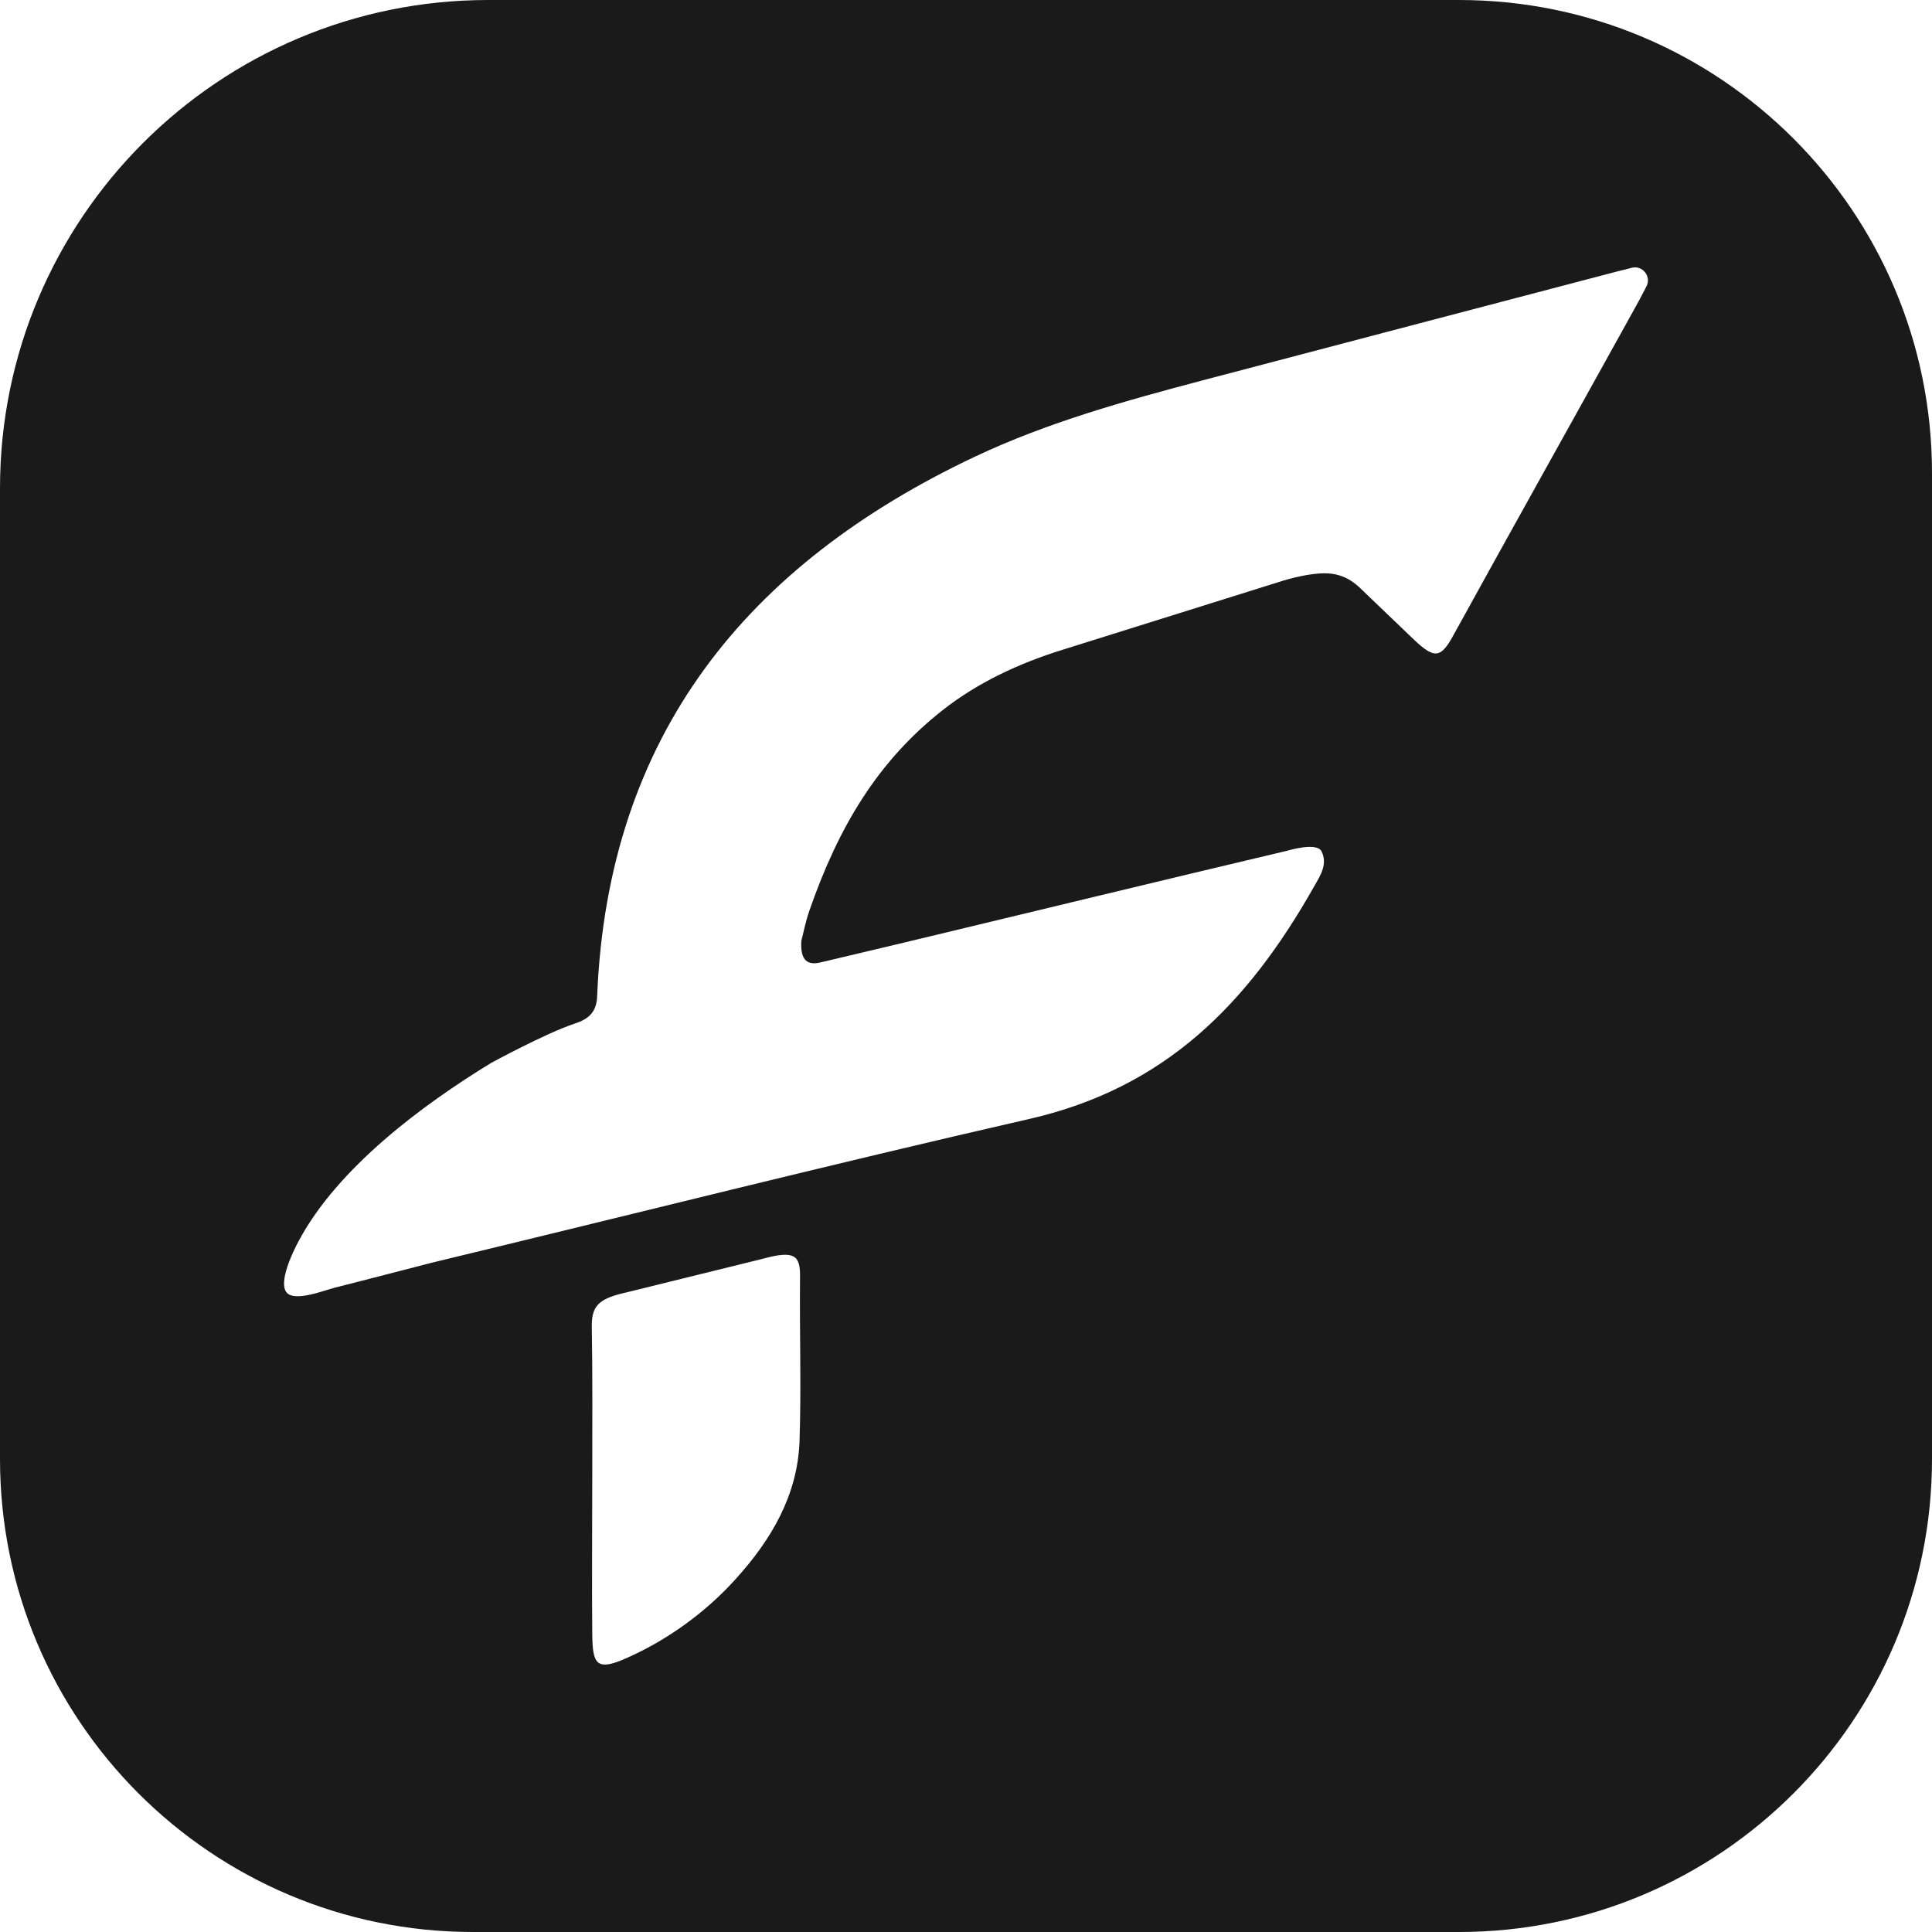 <?xml version="1.0" encoding="UTF-8"?>
<svg id="Calque_1" xmlns="http://www.w3.org/2000/svg" viewBox="0 0 987 987">
  <path d="M841.09,146.38l-3.88,7.39c-1.92,3.5-3.88,7-5.79,10.46l-.58,1.06c-29.26,52.84-58.8,105.59-88.02,158.65-6.63,12.37-9.8,12.8-20.12,3.18l-28.37-27.19c-4.09-3.66-7.43-5.42-12-6.48-9.56-2.29-26.76,3.18-26.76,3.18l-112.93,35.38c-21.98,6.85-43.23,16.67-61.35,31.01-32.5,25.66-52.68,58.64-67.82,102.25-2.07,5.94-3.18,12.15-4.09,15.34-.68,10.73,3.67,12.59,10.05,11,14.66-3.46,29.05-6.91,43.44-10.31,64.95-15.56,129.69-31.33,194.66-46.67,0,0,15.18-4.63,17.58.27,3.23,6.46-.43,12.15-3.67,17.78-34.25,60.72-76.58,103.21-145.69,118.98-101.97,23.31-203.51,48.91-305.07,73.4-10.73,2.71-33.62,8.76-49.34,12.69-6.21,1.6-20.87,7.5-24.96,2.49-4.2-5.15,3.07-20.51,6.26-26.34,19.97-37.39,63.43-69.63,98.26-90.88,0,0,27.67-15.08,42.76-20.13,7.07-2.28,11.21-5.89,11.41-14.18,5.49-133.1,76.38-220.21,192.81-275.33,37.29-17.64,76.85-28.58,116.63-39.1,70.21-18.54,140.44-36.86,210.65-55.34l8.45-2.13c5.58-1.44,10.19,4.52,7.48,9.56M408.43,736.79c-1.11,27.19-14.39,49.81-32.46,69.73-15.77,17.64-36.7,32.62-58.85,41.81-12.58,4.99-14.34.95-14.55-12.96-.25-26.56,0-53.06,0-79.83s.21-52.16-.25-78.45c0-10.84,4.72-13.92,17.95-16.9l69.53-17.15c16.2-4.41,19.17-1.76,18.91,9.78-.27,27.94.68,56.04-.27,83.97M745.33,0H249.44C111.67,0,0,111.68,0,249.44v495.89c0,133.48,108.19,241.67,241.66,241.67h503.67c133.46,0,241.67-108.19,241.67-241.67V241.67C987,108.19,878.79,0,745.33,0" style="fill: #1a1a1a;"/>
</svg>